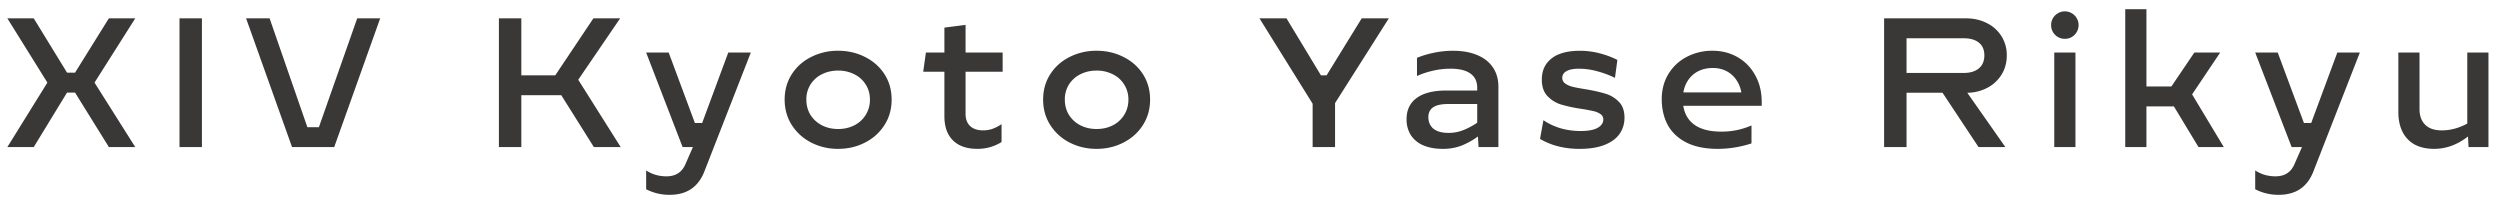 <svg fill="none" height="11" viewBox="0 0 136 11" width="136" xmlns="http://www.w3.org/2000/svg"><path d="M7.358.998L5.142 4.494 7.358 8H5.923L4.082 5.036h-.435L1.836 8H.4l2.178-3.506L.4.998h1.436l1.811 2.954h.435L5.922.998zm2.407 0h1.22V8h-1.22zm3.622 0h1.279l2.056 5.923h.625L19.432.998h1.25L18.182 8h-2.295zM32.306 8l-1.773-2.822H28.36V8h-1.22V.998h1.22v3.1h1.846l2.075-3.1h1.455l-2.28 3.34L33.766 8zm8.539-5.142L38.34 9.27c-.326.885-.96 1.328-1.904 1.328a2.725 2.725 0 01-1.285-.303V9.27c.32.214.689.322 1.109.322.51 0 .86-.235 1.045-.703l.39-.889h-.561L35.15 2.858h1.226l1.426 3.833h.395l1.421-3.833zm4.75 5.24a3.17 3.17 0 01-1.465-.342c-.443-.228-.794-.545-1.055-.952s-.39-.87-.39-1.387.13-.978.39-1.382c.26-.403.612-.716 1.055-.937a3.19 3.19 0 011.465-.337c.53 0 1.017.112 1.46.337.446.221.799.534 1.06.937.26.404.39.864.39 1.382s-.13.98-.39 1.387a2.683 2.683 0 01-1.06.952c-.443.228-.93.342-1.46.342zm0-1.08c.322 0 .615-.066.879-.2a1.54 1.54 0 00.85-1.401c0-.31-.077-.583-.23-.82a1.49 1.49 0 00-.62-.557 1.918 1.918 0 00-.88-.2c-.325 0-.62.067-.883.2a1.53 1.53 0 00-.62.557 1.5 1.5 0 00-.225.82c0 .312.075.59.225.835.153.24.361.43.625.566.264.134.557.2.879.2zm6.932-3.115v2.295c0 .283.083.503.25.66s.403.234.712.234c.19 0 .365-.031.528-.093s.319-.143.468-.244v.972a2.43 2.43 0 01-1.328.37c-.563 0-1-.152-1.313-.458-.313-.306-.469-.746-.469-1.319V3.903h-1.152l.146-1.045h1.006V1.501l1.152-.147v1.504h2.017v1.045zm7.128 4.195c-.53 0-1.019-.114-1.465-.342a2.687 2.687 0 01-1.054-.952c-.26-.407-.39-.87-.39-1.387s.13-.978.39-1.382c.26-.403.612-.716 1.054-.937a3.19 3.19 0 011.465-.337c.53 0 1.018.112 1.46.337.446.221.8.534 1.06.937.26.404.39.864.39 1.382s-.13.98-.39 1.387-.614.724-1.06.952c-.443.228-.93.342-1.46.342zm0-1.08c.323 0 .616-.066.88-.2a1.54 1.54 0 00.85-1.401 1.494 1.494 0 00-.23-.82 1.49 1.49 0 00-.62-.557 1.918 1.918 0 00-.88-.2c-.325 0-.62.067-.883.2a1.53 1.53 0 00-.62.557 1.5 1.5 0 00-.225.82c0 .312.075.59.224.835.153.24.362.43.625.566.264.134.557.2.88.2zM75.552.999l-2.925 4.61V8h-1.22V5.642L68.515.998h1.47l1.874 3.1h.308l1.91-3.1zm3.5 1.763c.501 0 .937.078 1.308.234.371.153.656.378.855.674.198.293.298.641.298 1.045V8h-1.08l-.034-.576c-.27.198-.56.361-.869.488a2.8 2.8 0 01-1.05.186c-.403 0-.753-.064-1.05-.19a1.509 1.509 0 01-.678-.553 1.586 1.586 0 01-.234-.874c0-.5.183-.885.551-1.152.371-.27.91-.405 1.616-.405h1.675v-.156c0-.336-.123-.591-.37-.767-.245-.176-.605-.264-1.08-.264-.338 0-.669.04-.991.117-.32.075-.597.17-.835.284v-.992c.28-.117.59-.21.928-.278a5.059 5.059 0 011.04-.107zM77.704 6.37c0 .27.093.482.278.635.19.15.463.225.82.225.28 0 .544-.05.792-.147.25-.098.506-.233.766-.405v-1.02h-1.562c-.384 0-.663.06-.835.18-.173.117-.259.295-.259.532zm8.222 1.729c-.42 0-.81-.048-1.172-.142a3.752 3.752 0 01-.977-.4l.186-1.02c.257.181.56.326.908.434.348.104.723.156 1.123.156.404 0 .708-.057.913-.17.209-.118.313-.271.313-.46a.338.338 0 00-.157-.293 1.082 1.082 0 00-.385-.161 10.12 10.12 0 00-.655-.122 7.961 7.961 0 01-1.098-.234 1.724 1.724 0 01-.738-.455c-.208-.214-.312-.516-.312-.903 0-.329.08-.61.24-.845a1.52 1.52 0 01.702-.537c.31-.123.68-.185 1.114-.185.374 0 .735.045 1.084.136.351.092.675.212.971.362l-.132.976a5.178 5.178 0 00-.952-.356 3.731 3.731 0 00-1.006-.142c-.299 0-.525.044-.678.132-.153.085-.23.207-.23.366 0 .127.054.23.161.308.108.078.245.138.41.18.167.04.393.082.68.128.445.074.81.156 1.093.244.283.084.527.23.732.44.205.204.308.492.308.863 0 .339-.091.637-.273.894-.183.254-.458.452-.826.596-.364.14-.813.21-1.347.21zm9.91-2.344H91.57c.072.456.28.804.625 1.045.349.24.832.361 1.45.361.577 0 1.122-.112 1.636-.337V7.8c-.28.094-.58.167-.898.22a5.78 5.78 0 01-.943.078c-.68 0-1.248-.116-1.704-.347-.452-.231-.789-.549-1.01-.952-.218-.407-.327-.876-.327-1.406 0-.515.121-.972.366-1.372.244-.4.576-.71.996-.928a2.95 2.95 0 011.401-.332c.505 0 .96.117 1.367.351.407.235.726.563.957.987.235.423.352.908.352 1.455zm-2.655-2.056c-.29 0-.549.056-.777.166-.224.11-.408.267-.551.469-.14.199-.233.43-.279.693h3.155a1.718 1.718 0 00-.274-.683 1.435 1.435 0 00-.532-.474 1.56 1.56 0 00-.742-.17zm15.989-.683c0 .377-.091.719-.274 1.025a1.986 1.986 0 01-.761.723 2.395 2.395 0 01-1.114.283L109.092 8h-1.46l-1.958-2.954h-1.958V8h-1.221V.998h4.448c.43 0 .814.088 1.153.264a1.92 1.92 0 011.074 1.753zm-5.454.952h3.115c.348 0 .622-.083.82-.25.199-.169.298-.403.298-.702 0-.306-.099-.537-.298-.694-.195-.16-.468-.239-.82-.239h-3.115zm8.036-1.109h1.152V8h-1.152zm.576-.747a.744.744 0 01-.649-.37c-.065-.115-.098-.24-.098-.377s.033-.262.098-.376a.741.741 0 01.273-.268c.114-.069.239-.103.376-.103s.262.034.376.103a.71.71 0 01.269.268c.068.114.102.24.102.376s-.034.262-.102.376a.746.746 0 01-.269.274.744.744 0 01-.376.097zM119.598 8l-1.338-2.212h-1.494V8h-1.153V.5h1.153v4.204h1.357l1.25-1.846h1.406l-1.528 2.276L120.975 8zm8.778-5.142l-2.505 6.412c-.325.885-.96 1.328-1.904 1.328a2.724 2.724 0 01-1.284-.303V9.27c.319.214.688.322 1.108.322.511 0 .859-.235 1.045-.703l.391-.889h-.562l-1.982-5.142h1.225l1.426 3.833h.395l1.421-3.833zm6.996 0V8h-1.084l-.029-.576c-.576.449-1.19.674-1.841.674-.423 0-.781-.082-1.074-.244a1.599 1.599 0 01-.655-.699c-.146-.3-.219-.654-.219-1.064V2.858h1.152V5.94c0 .359.103.64.308.845s.506.308.903.308c.469 0 .931-.124 1.387-.371V2.858z" fill="#3a3737"/></svg>